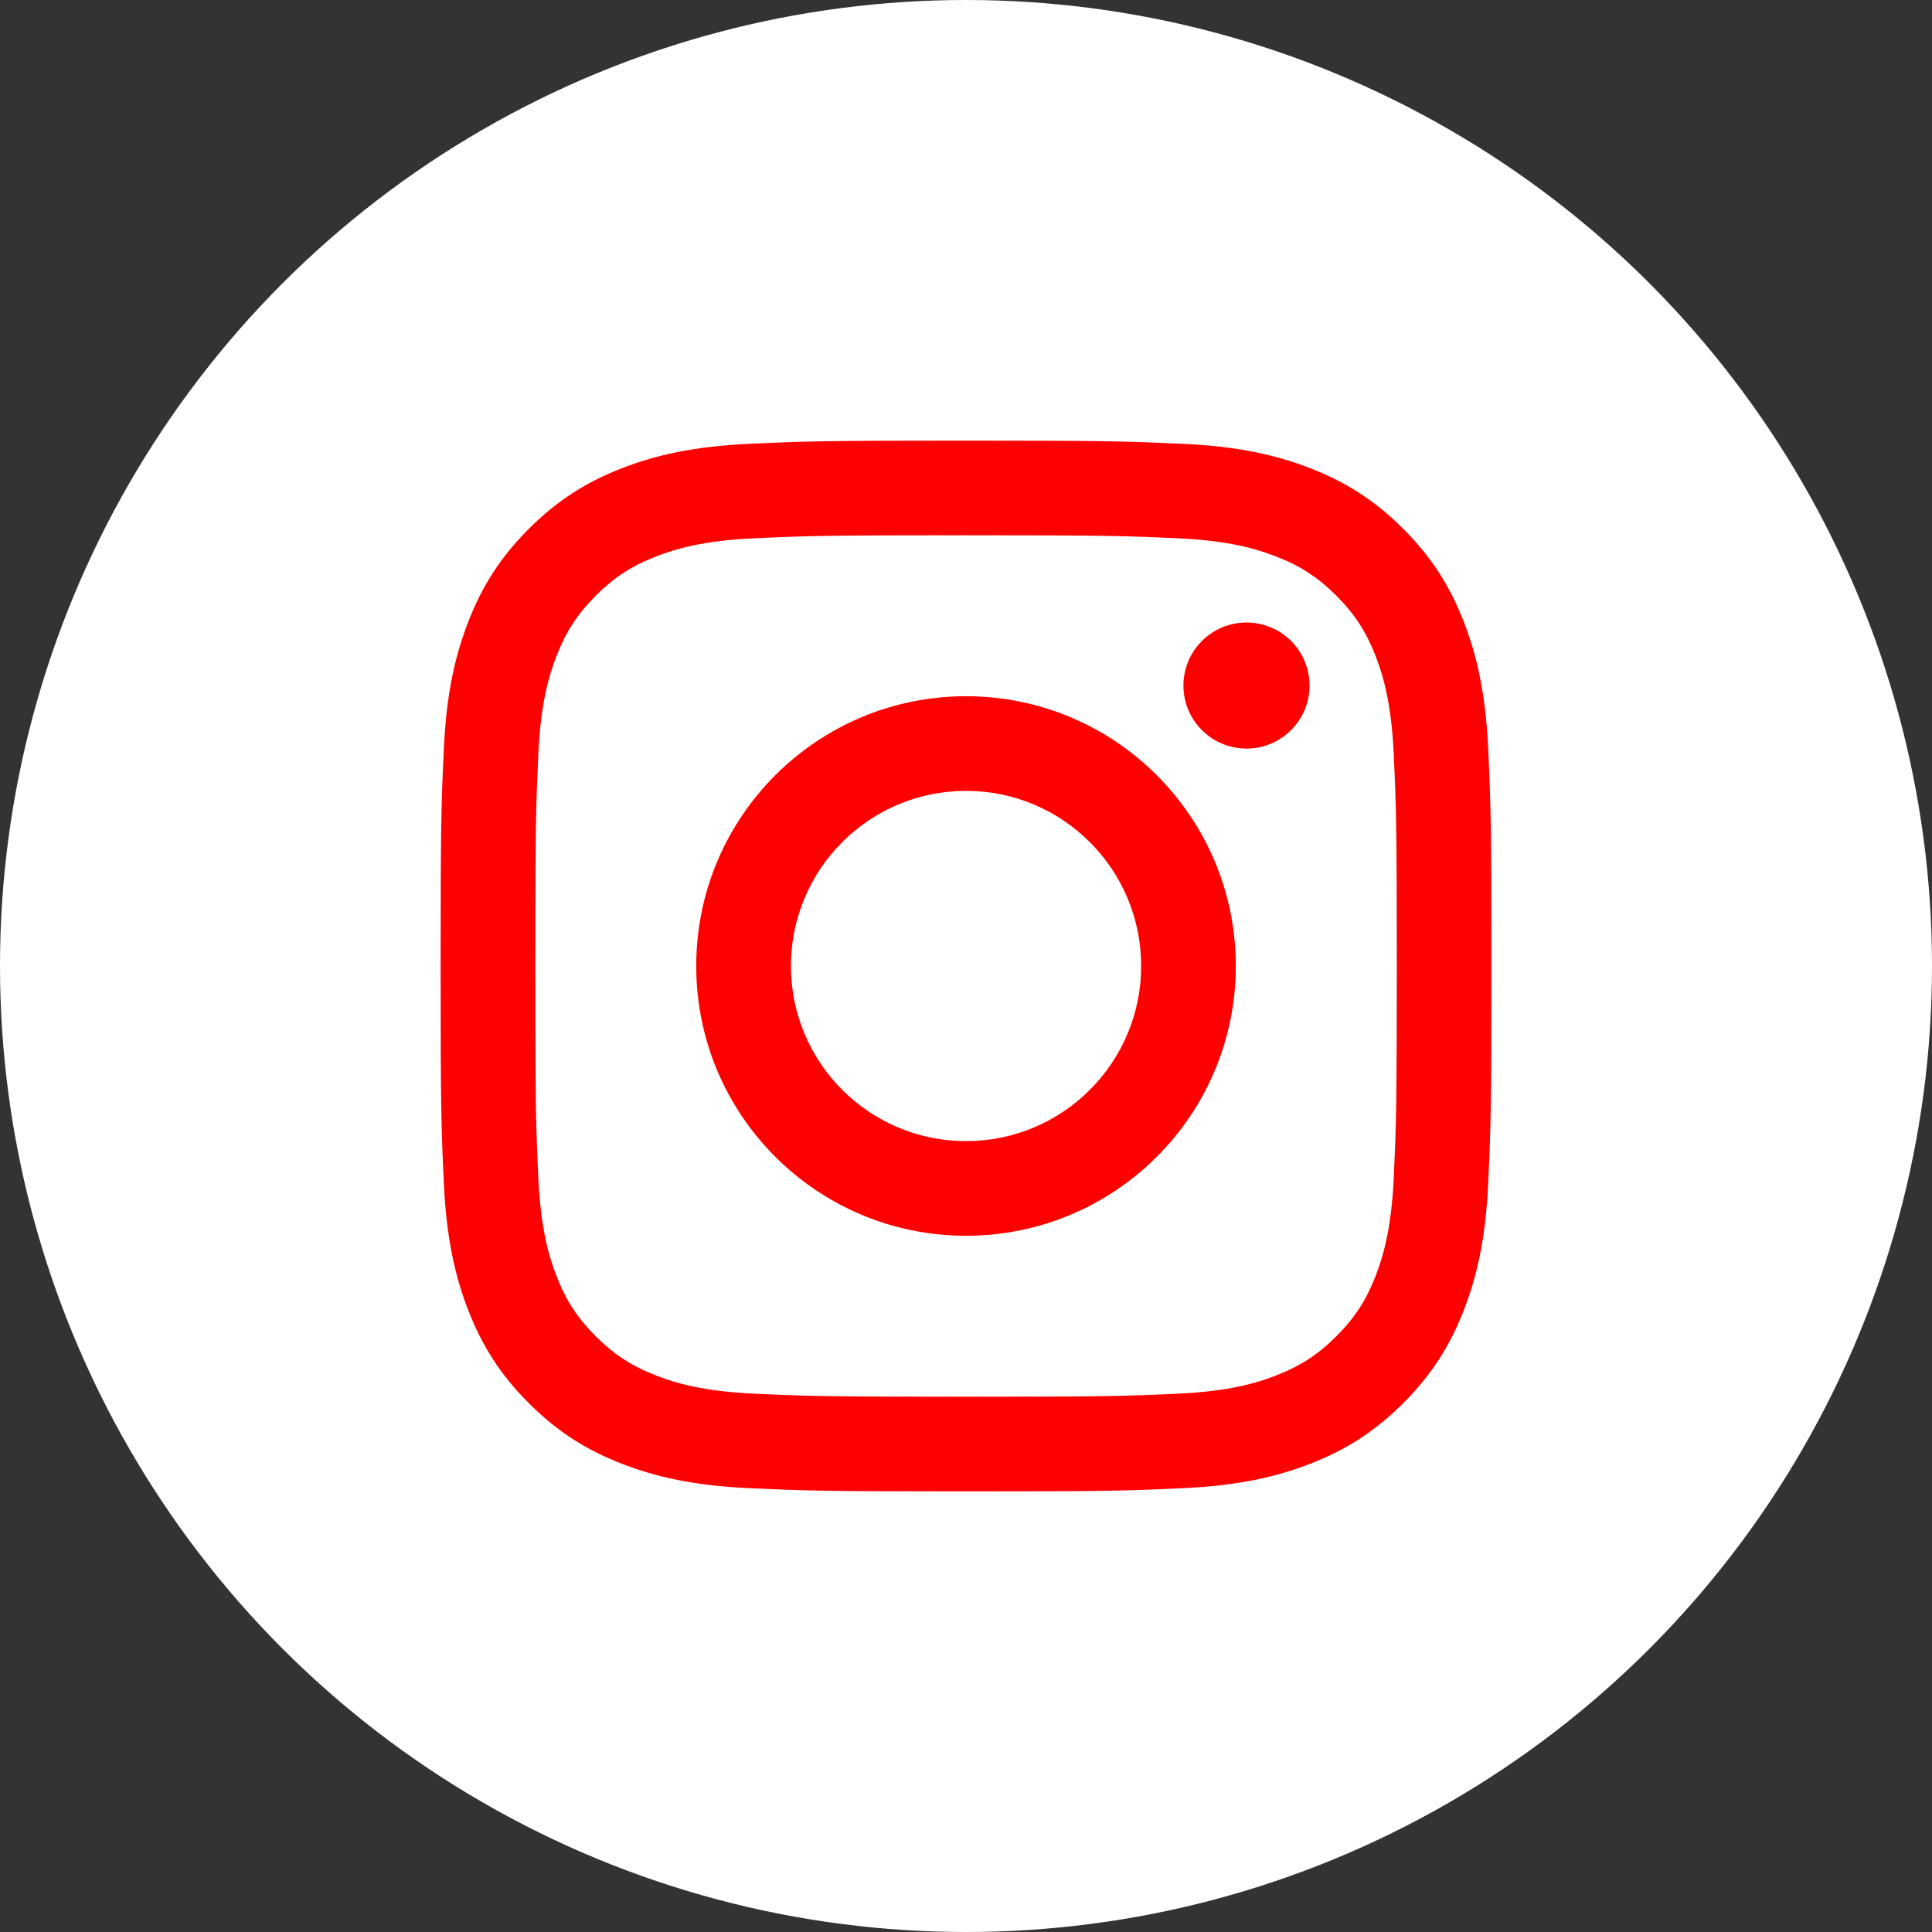 <svg width="57" height="57" viewBox="0 0 57 57" fill="none" xmlns="http://www.w3.org/2000/svg">
<rect x="0" y="0" width="57" height="57" fill="#333333" stroke="none"/>
<circle cx="28.5" cy="28.5" r="28.5" fill="white"/>
<path d="M23.335 28.5C23.335 25.647 25.647 23.333 28.501 23.333C31.354 23.333 33.668 25.647 33.668 28.5C33.668 31.353 31.354 33.667 28.501 33.667C25.647 33.667 23.335 31.353 23.335 28.5ZM20.541 28.5C20.541 32.896 24.105 36.459 28.501 36.459C32.897 36.459 36.46 32.896 36.46 28.5C36.46 24.104 32.897 20.541 28.501 20.541C24.105 20.541 20.541 24.104 20.541 28.5ZM34.915 20.225C34.915 21.252 35.748 22.086 36.776 22.086C37.802 22.086 38.636 21.252 38.636 20.225C38.636 19.199 37.803 18.366 36.776 18.366C35.748 18.366 34.915 19.199 34.915 20.225ZM22.238 41.117C20.727 41.048 19.905 40.796 19.359 40.583C18.636 40.301 18.12 39.966 17.576 39.424C17.034 38.882 16.697 38.366 16.417 37.642C16.204 37.096 15.952 36.275 15.883 34.764C15.808 33.13 15.793 32.639 15.793 28.5C15.793 24.361 15.81 23.871 15.883 22.236C15.952 20.725 16.205 19.905 16.417 19.358C16.699 18.634 17.034 18.118 17.576 17.575C18.119 17.033 18.634 16.696 19.359 16.416C19.905 16.203 20.727 15.951 22.238 15.882C23.872 15.807 24.363 15.792 28.501 15.792C32.64 15.792 33.13 15.808 34.765 15.882C36.276 15.951 37.096 16.204 37.643 16.416C38.367 16.696 38.883 17.033 39.426 17.575C39.968 18.117 40.304 18.634 40.586 19.358C40.798 19.904 41.05 20.725 41.119 22.236C41.194 23.871 41.209 24.361 41.209 28.5C41.209 32.638 41.194 33.129 41.119 34.764C41.05 36.275 40.797 37.096 40.586 37.642C40.304 38.366 39.968 38.882 39.426 39.424C38.884 39.966 38.367 40.301 37.643 40.583C37.097 40.796 36.276 41.048 34.765 41.117C33.131 41.192 32.64 41.207 28.501 41.207C24.363 41.207 23.872 41.192 22.238 41.117ZM22.11 13.094C20.46 13.169 19.333 13.431 18.348 13.814C17.328 14.21 16.465 14.74 15.602 15.602C14.74 16.463 14.21 17.327 13.814 18.347C13.431 19.333 13.169 20.459 13.094 22.11C13.018 23.762 13 24.291 13 28.5C13 32.709 13.018 33.238 13.094 34.89C13.169 36.541 13.431 37.667 13.814 38.653C14.21 39.672 14.739 40.537 15.602 41.398C16.463 42.26 17.327 42.789 18.348 43.186C19.334 43.569 20.46 43.831 22.11 43.906C23.764 43.981 24.291 44 28.501 44C32.711 44 33.239 43.983 34.891 43.906C36.541 43.831 37.668 43.569 38.654 43.186C39.673 42.789 40.537 42.26 41.4 41.398C42.261 40.537 42.791 39.672 43.187 38.653C43.571 37.667 43.834 36.541 43.907 34.89C43.983 33.236 44 32.709 44 28.5C44 24.291 43.983 23.762 43.907 22.11C43.832 20.459 43.571 19.333 43.187 18.347C42.791 17.328 42.261 16.464 41.4 15.602C40.538 14.74 39.673 14.21 38.655 13.814C37.668 13.431 36.541 13.168 34.892 13.094C33.24 13.019 32.711 13 28.502 13C24.291 13 23.764 13.018 22.11 13.094Z" fill="#FF0000"/>
</svg>
